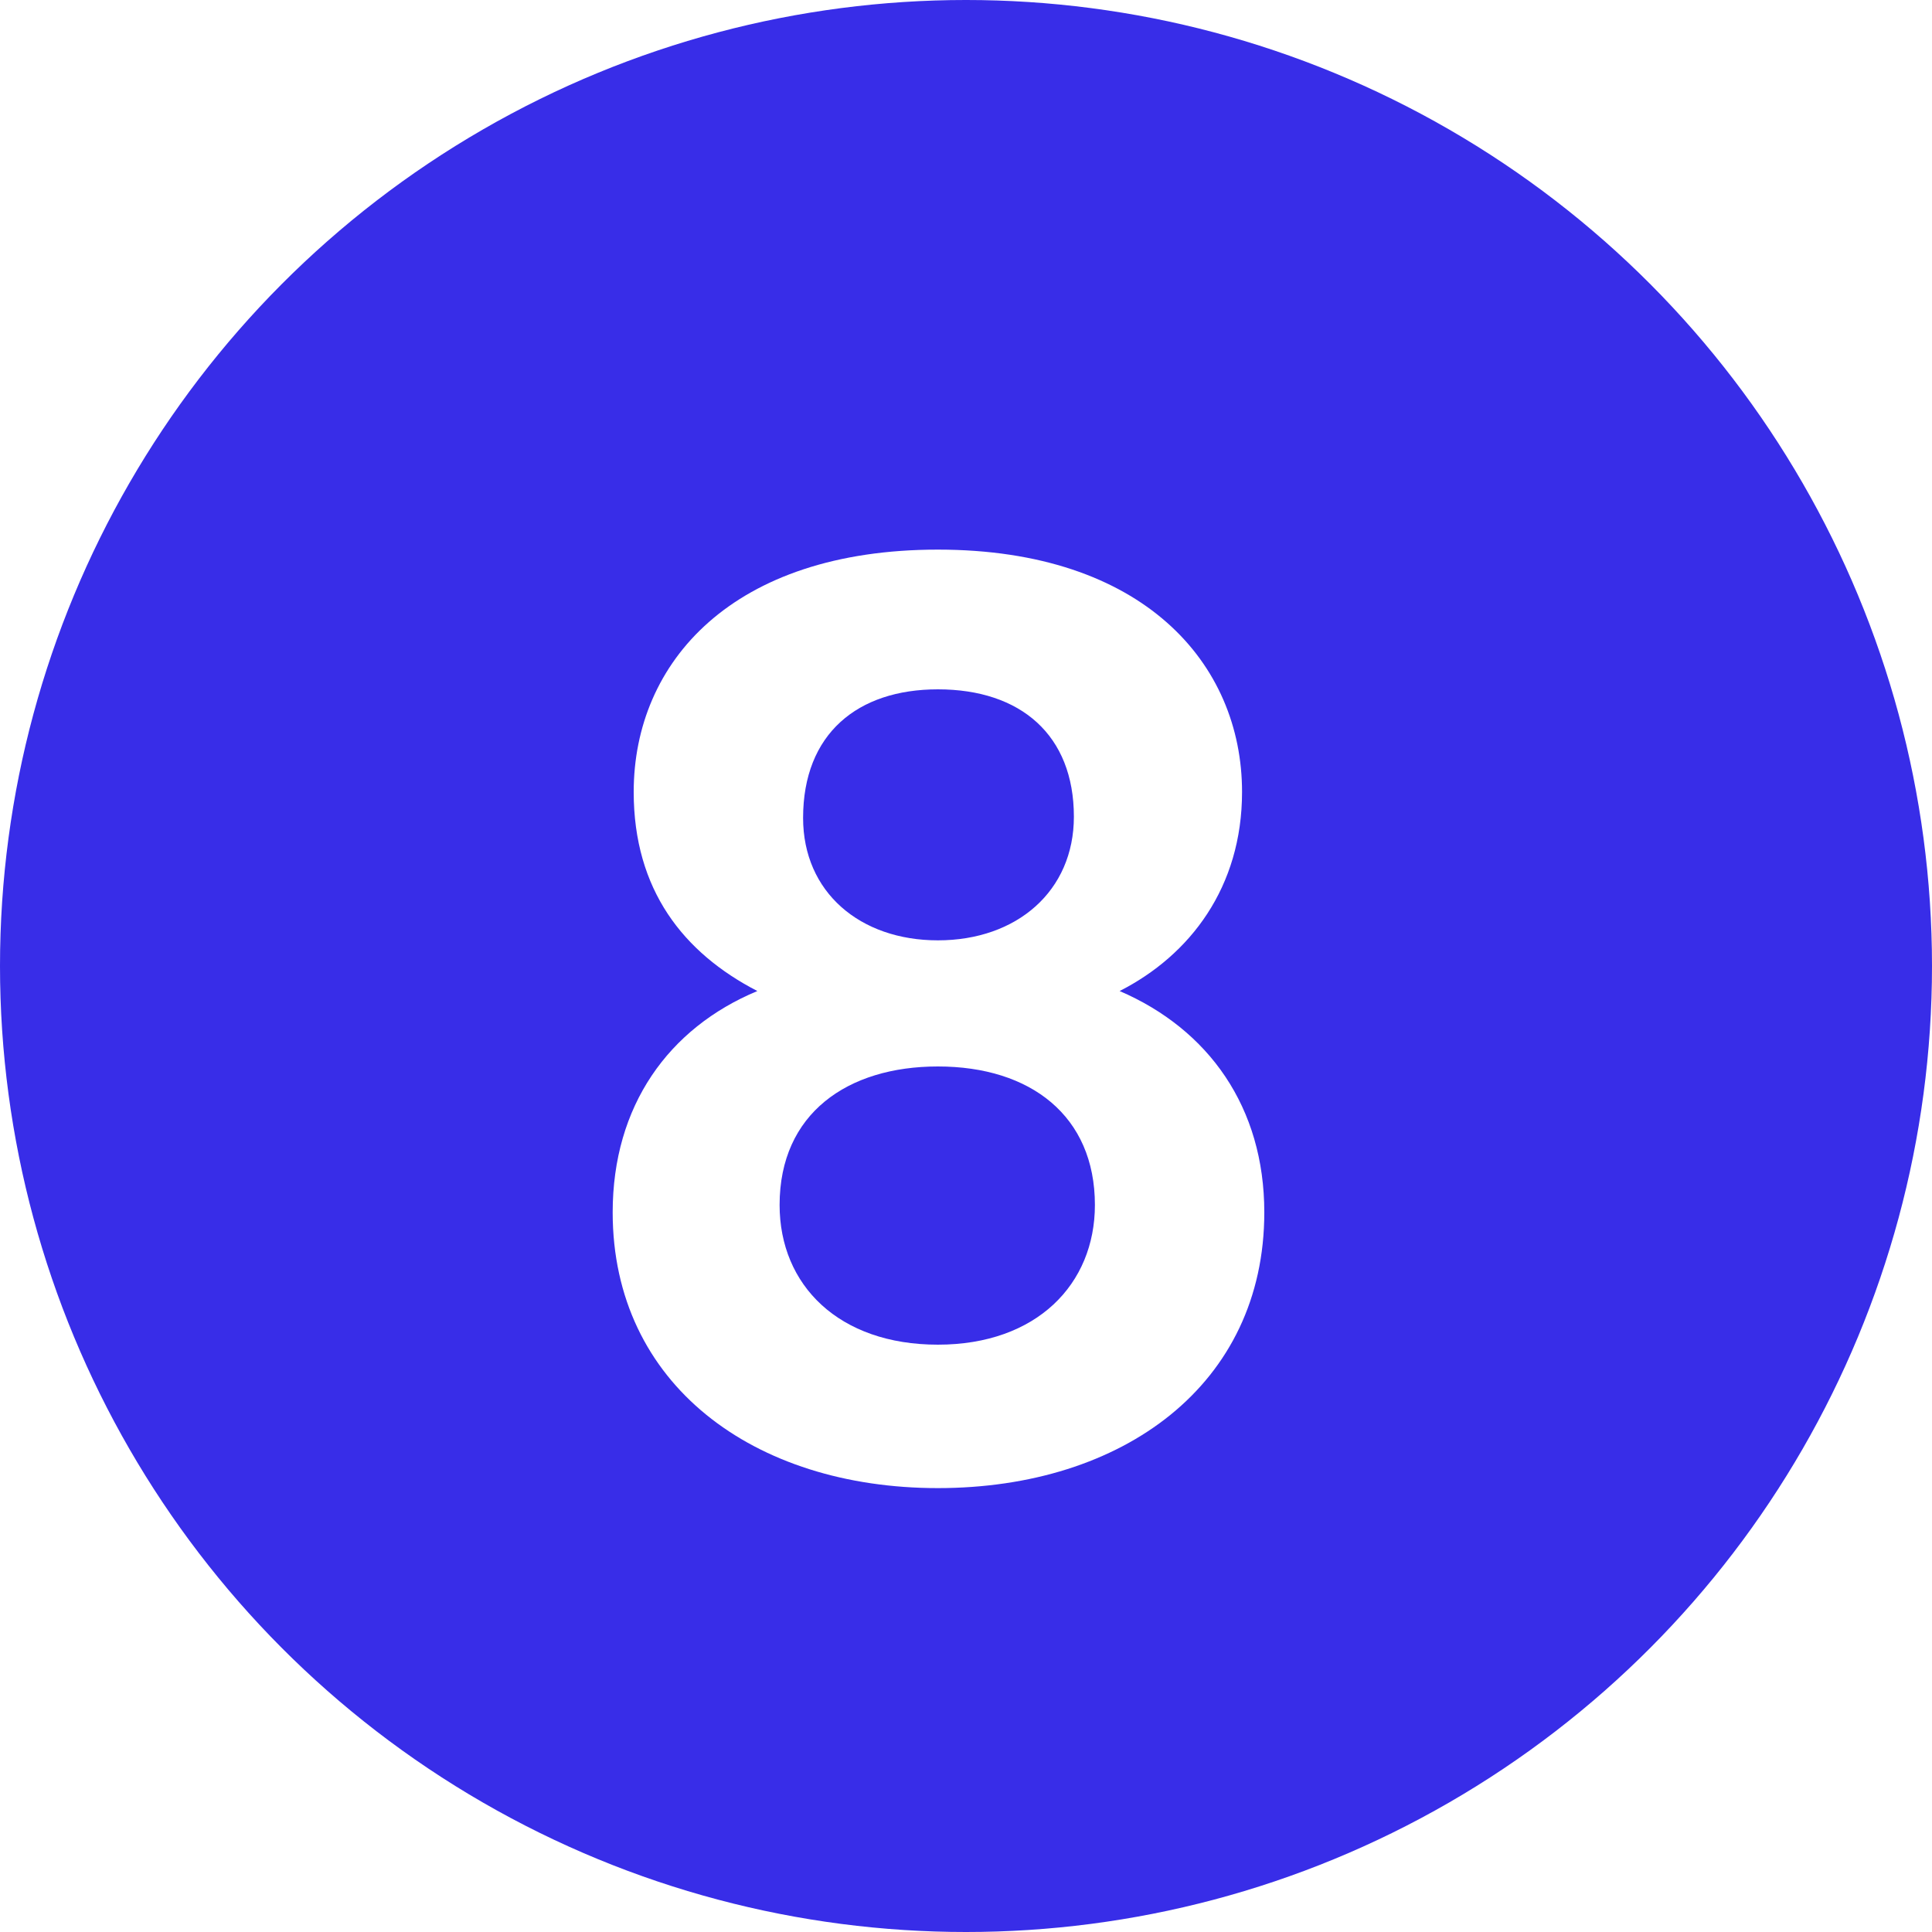 <svg width="25" height="25" viewBox="0 0 25 25" fill="none" xmlns="http://www.w3.org/2000/svg">
<g filter="url(#filter0_b_53_34)">
<circle cx="12.5" cy="12.5" r="12.5" fill="#382DE8"/>
</g>
<path d="M9.8 12.824C8.84 12.328 8.2 11.512 8.2 10.248C8.2 8.568 9.48 7.112 12.136 7.112C14.792 7.112 16.072 8.584 16.072 10.248C16.072 11.48 15.4 12.36 14.488 12.824C15.64 13.32 16.36 14.328 16.36 15.688C16.36 17.912 14.536 19.256 12.136 19.256C9.752 19.256 7.928 17.912 7.928 15.688C7.928 14.312 8.648 13.304 9.8 12.824ZM12.136 12.168C13.16 12.168 13.896 11.528 13.896 10.568C13.896 9.512 13.208 8.92 12.136 8.92C11.096 8.92 10.392 9.496 10.392 10.584C10.392 11.544 11.128 12.168 12.136 12.168ZM12.136 13.8C10.968 13.8 10.088 14.408 10.088 15.592C10.088 16.632 10.856 17.4 12.136 17.4C13.416 17.4 14.168 16.616 14.168 15.592C14.168 14.44 13.336 13.8 12.136 13.8Z" fill="white"/>
<defs>
<filter id="filter0_b_53_34" x="-5" y="-5" width="35" height="35" filterUnits="userSpaceOnUse" color-interpolation-filters="sRGB">
<feFlood flood-opacity="0" result="BackgroundImageFix"/>
<feGaussianBlur in="BackgroundImageFix" stdDeviation="2.5"/>
<feComposite in2="SourceAlpha" operator="in" result="effect1_backgroundBlur_53_34"/>
<feBlend mode="normal" in="SourceGraphic" in2="effect1_backgroundBlur_53_34" result="shape"/>
</filter>
</defs>
</svg>

